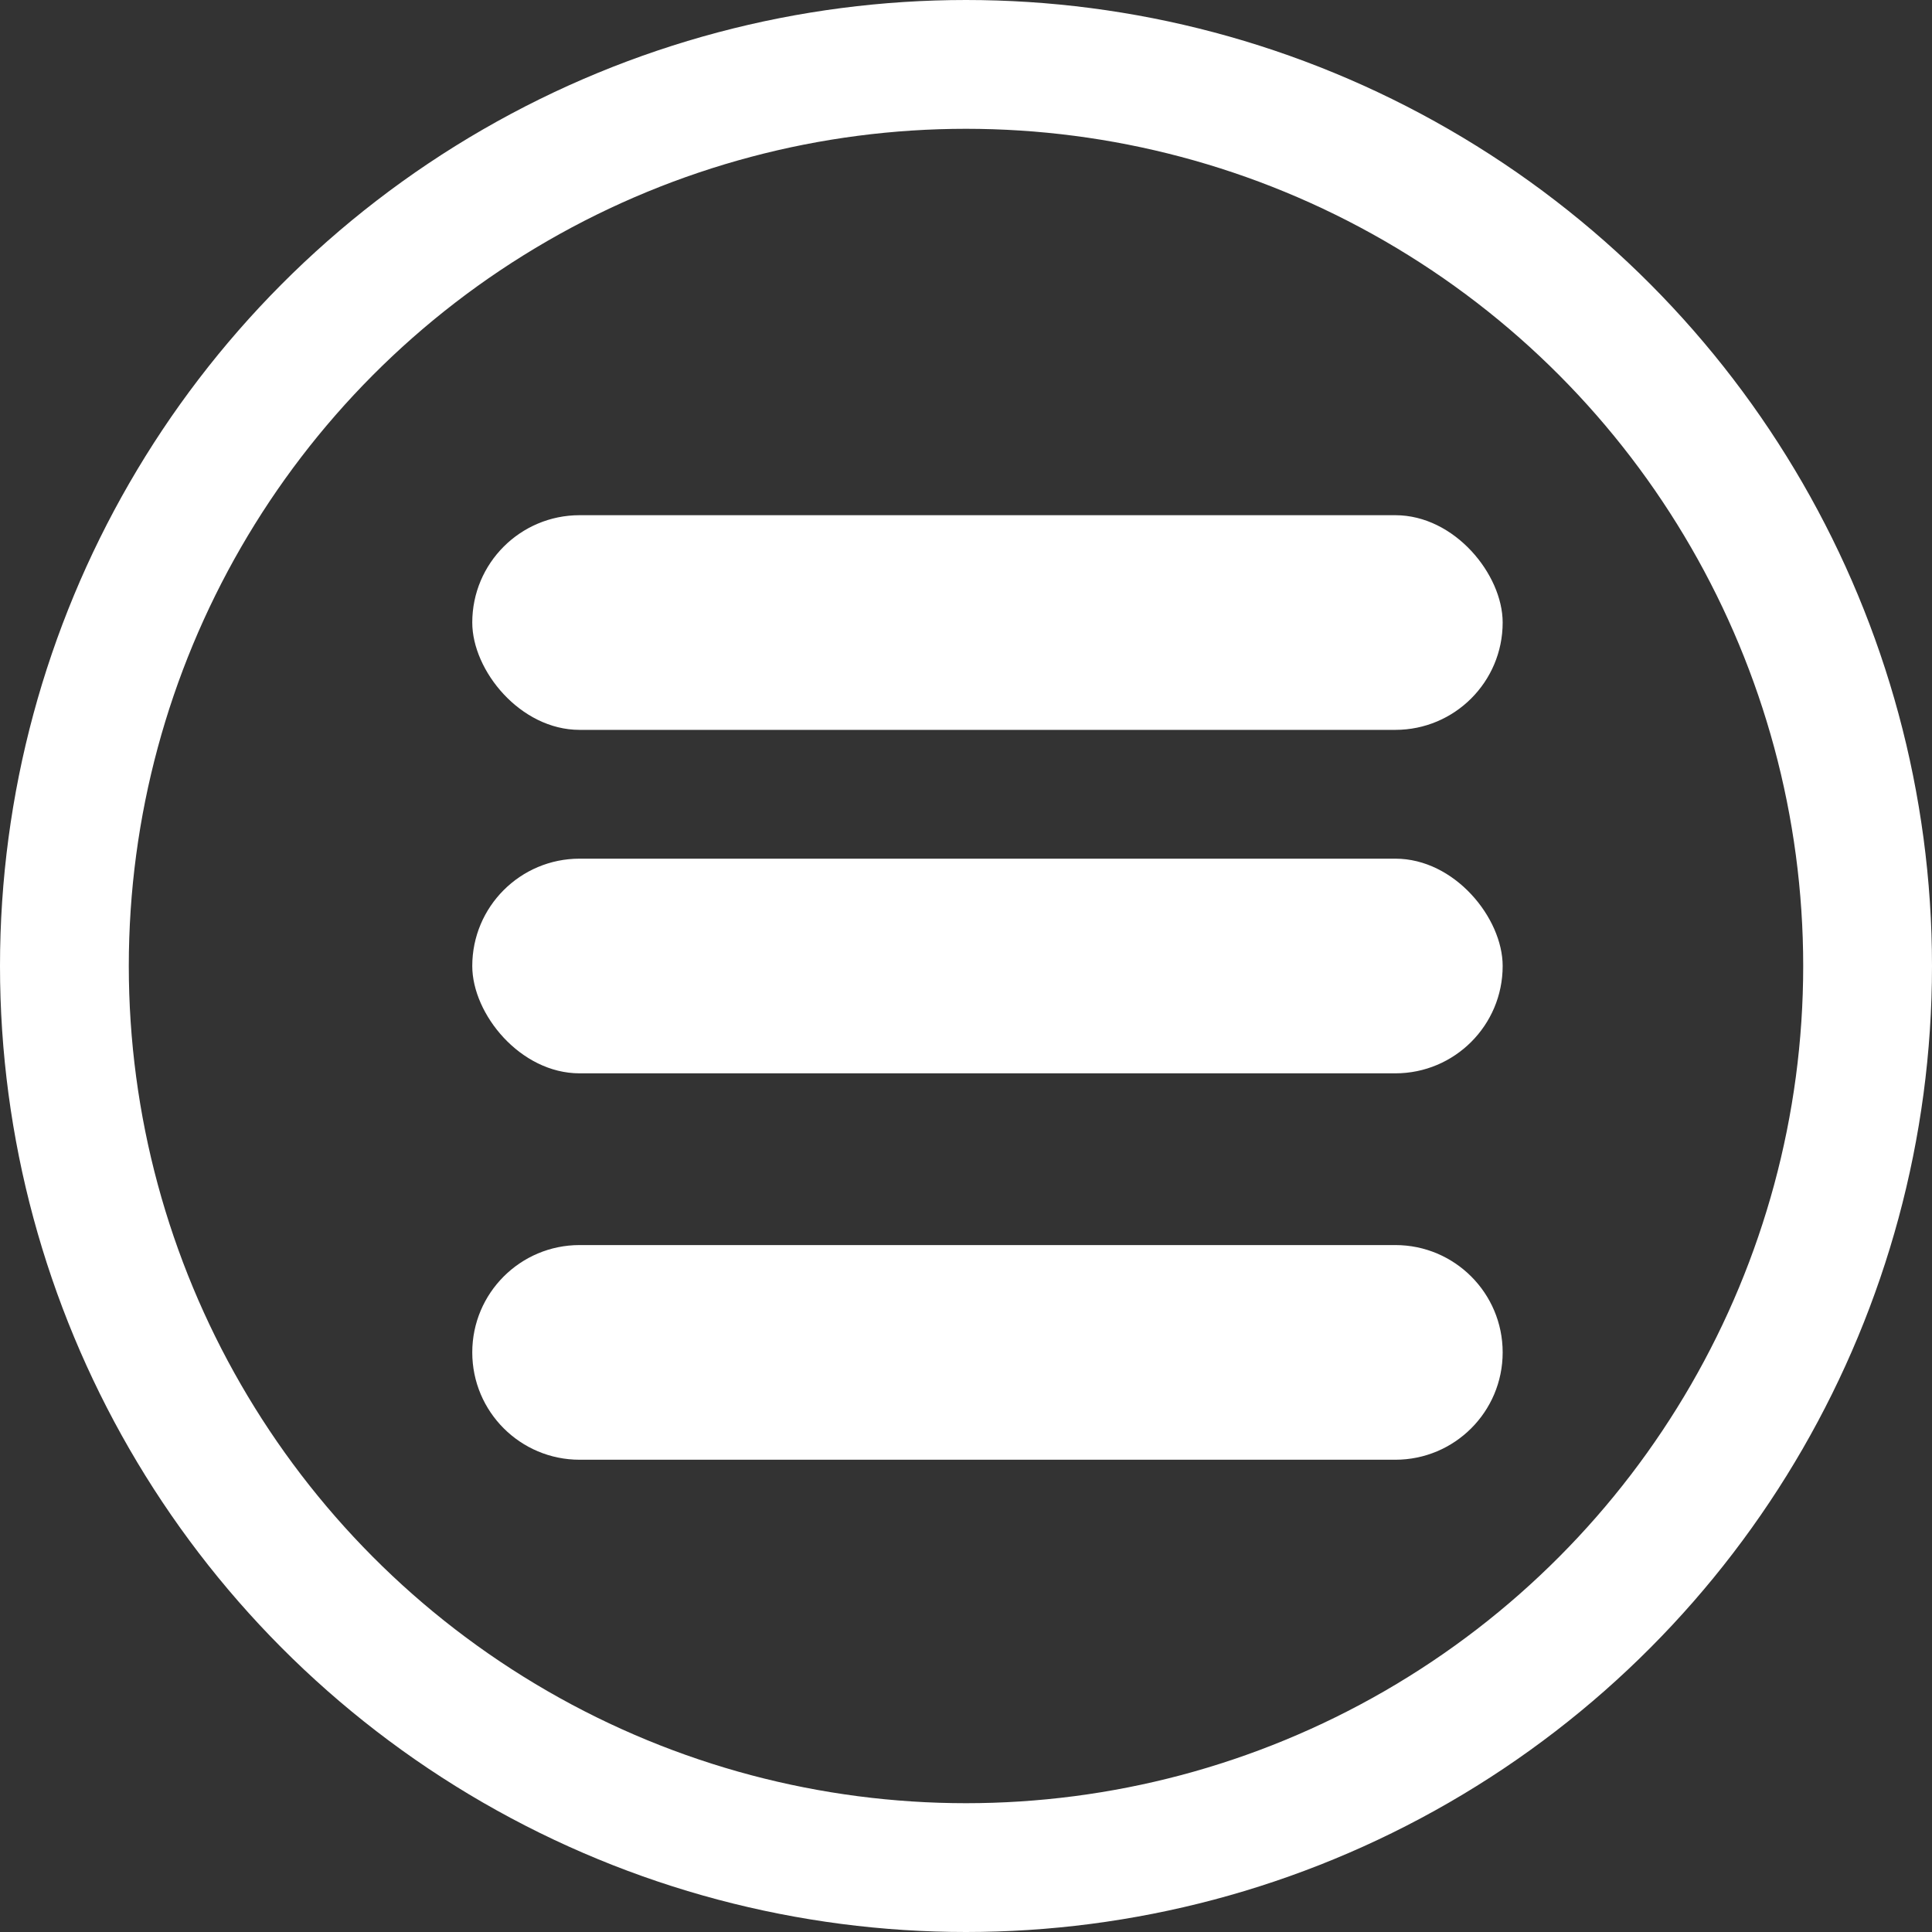<svg xmlns="http://www.w3.org/2000/svg" width="45" height="45" viewBox="0 0 45 45" fill="none"><rect x="0" y="0" width="45" height="45" fill="#333333" stroke="none"/><rect x="11" y="12" width="24" height="5" rx="2.5" fill="white"></rect><path d="M11 31.5C11 30.119 12.119 29 13.5 29H32.5C33.881 29 35 30.119 35 31.5V31.5C35 32.881 33.881 34 32.5 34H13.5C12.119 34 11 32.881 11 31.5V31.5Z" fill="white"></path><rect x="11" y="20" width="24" height="5" rx="2.5" fill="white"></rect><circle cx="22.5" cy="22.5" r="21" stroke="white" stroke-width="3"></circle></svg>